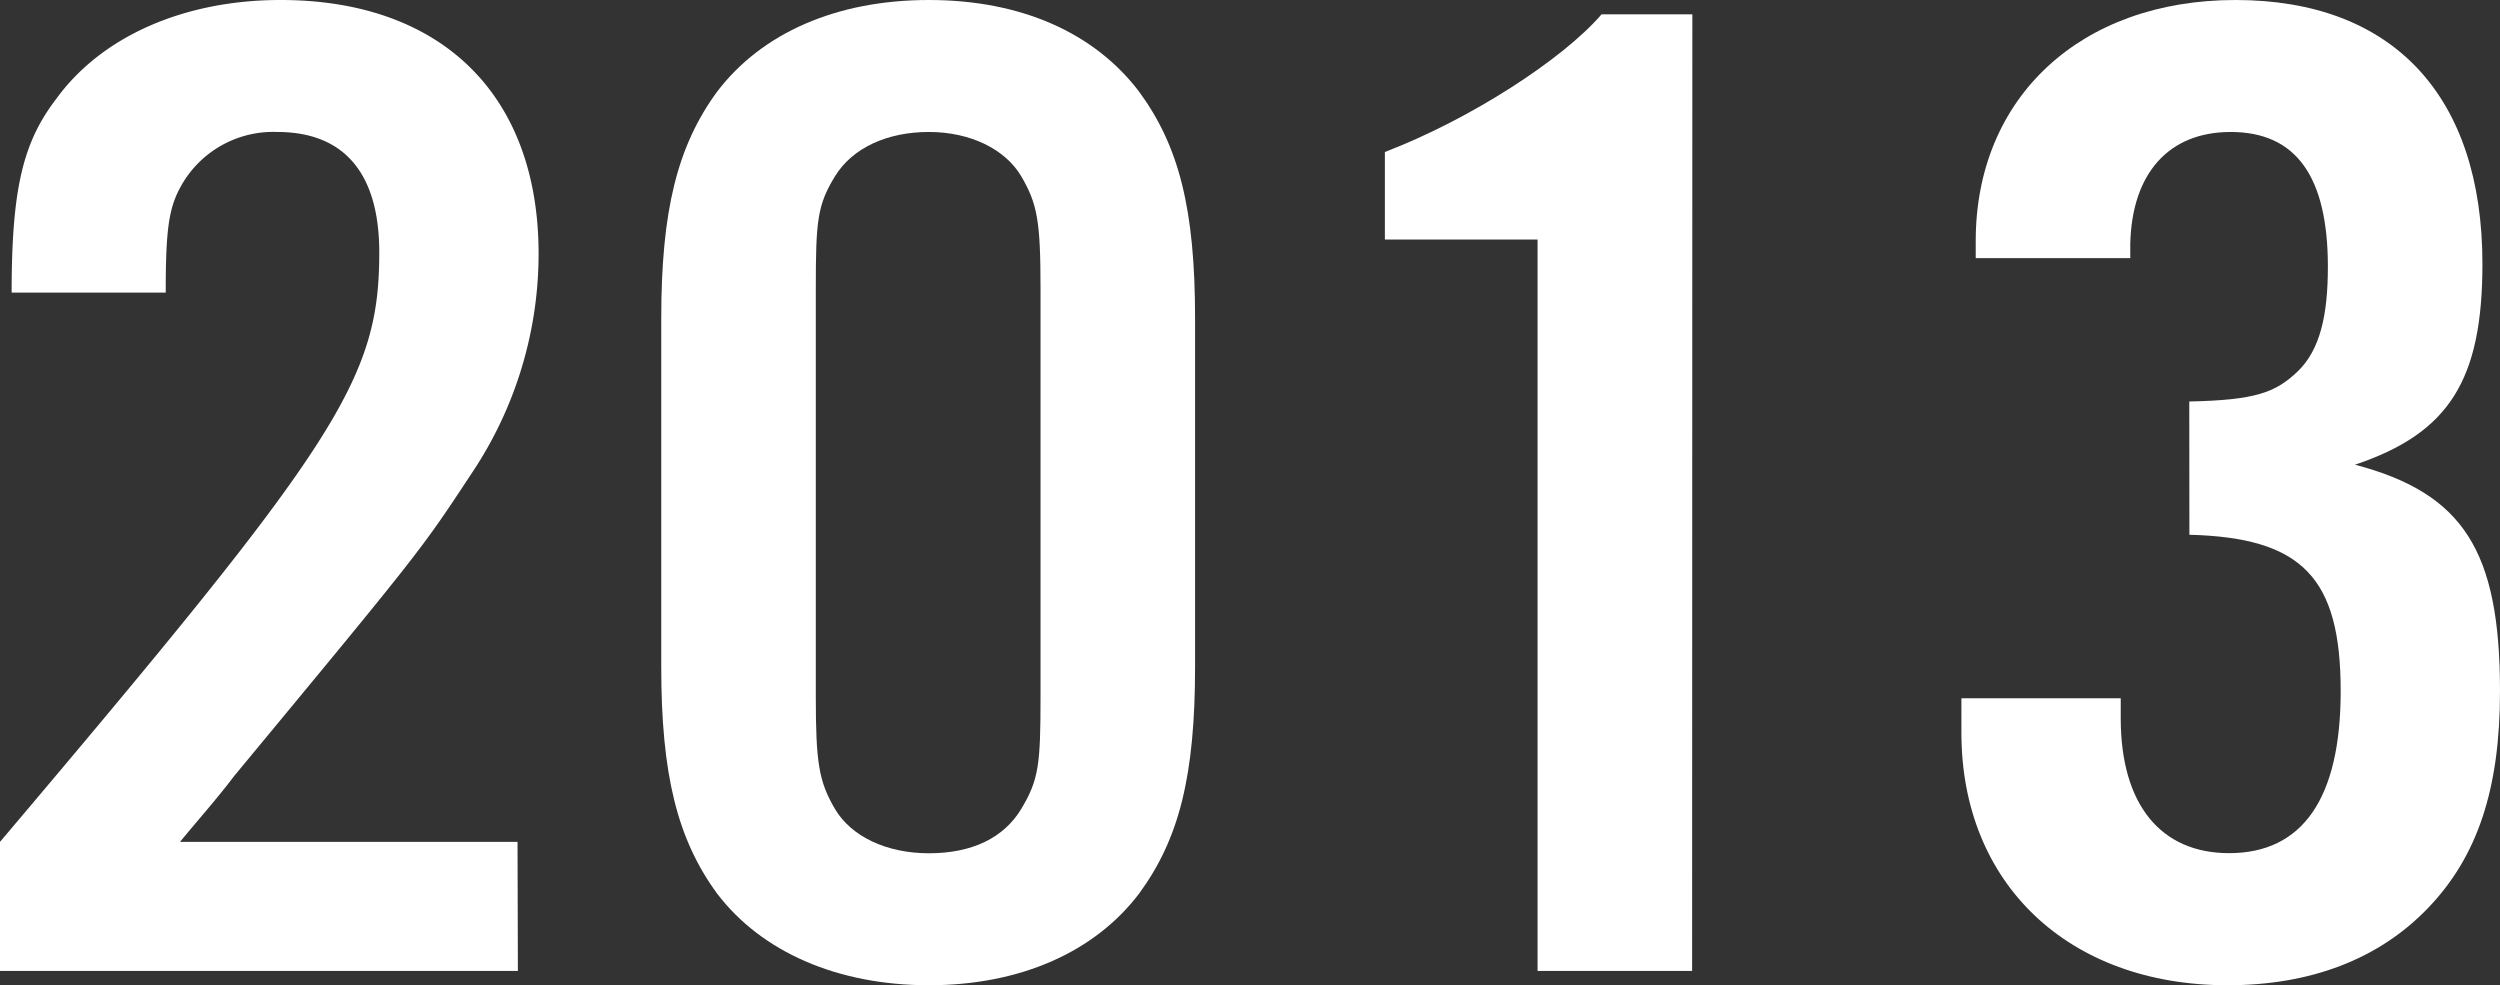 <svg xmlns="http://www.w3.org/2000/svg" viewBox="0 0 214.82 84.66"><rect x="0" y="0" width="214.82" height="84.66" fill="#333333" stroke="none"/><defs><style>.cls-1{fill:#fff;}</style></defs><g id="レイヤー_2" data-name="レイヤー 2"><g id="コピー"><path class="cls-1" d="M44.5,83.43H0V72.34C29,38.08,32.59,32.66,32.59,21.69c0-6.78-3-10.35-8.77-10.35a9.07,9.07,0,0,0-8.35,4.8c-1,1.85-1.23,3.82-1.23,9H1c0-9,1-12.94,3.83-16.64C8.76,3.08,15.88,0,24.1,0,37.93,0,46.28,8.13,46.28,21.81a33.88,33.88,0,0,1-5.75,18.86c-4.38,6.65-4.38,6.65-20.4,26-1.51,2-3.15,3.82-4.66,5.67h29Z"/><path class="cls-1" d="M102.69,57.3c0,9.37-1.37,14.79-4.8,19.47-3.83,5.06-10.26,7.89-18.07,7.89s-14.37-2.83-18.21-7.89c-3.42-4.68-4.79-10.23-4.79-19.47V27.36c0-9.24,1.37-14.79,4.79-19.47C65.45,2.83,71.88,0,79.82,0S94.06,2.83,97.89,7.89c3.43,4.68,4.8,10.1,4.8,19.47ZM70.1,59.89c0,5.67.27,7.27,1.64,9.61s4.38,3.82,8.08,3.82S86.26,72,87.76,69.5s1.65-3.82,1.65-9.61V24.77c0-5.79-.28-7.27-1.65-9.61s-4.38-3.82-7.94-3.82-6.57,1.35-8.08,3.82S70.1,19,70.1,24.77Z"/><path class="cls-1" d="M145.4,83.43H132.12V20.58H119V13.06c7.39-2.83,15.33-8,18.62-11.83h7.8Z"/><path class="cls-1" d="M188.12,34.5c5.61-.12,7.39-.74,9.31-2.58s2.6-4.81,2.6-9c0-7.76-2.74-11.58-8.35-11.58-5.34,0-8.49,3.57-8.63,9.61v1.23H169.77V20.7c0-12.32,9-20.7,22.32-20.7,13.56,0,21.22,8.26,21.22,22.67,0,10-2.87,14.55-10.95,17.26,9.31,2.46,12.46,7.39,12.46,19.47,0,8.38-1.92,14.17-6.16,18.6s-10.13,6.66-17.25,6.66c-13.7,0-22.87-8.75-22.87-21.69V60h13.69v1.73c0,7.39,3.43,11.58,9.31,11.58,6.3,0,9.59-4.68,9.59-13.92,0-9.74-3.29-13.19-13-13.44Z"/></g></g></svg>